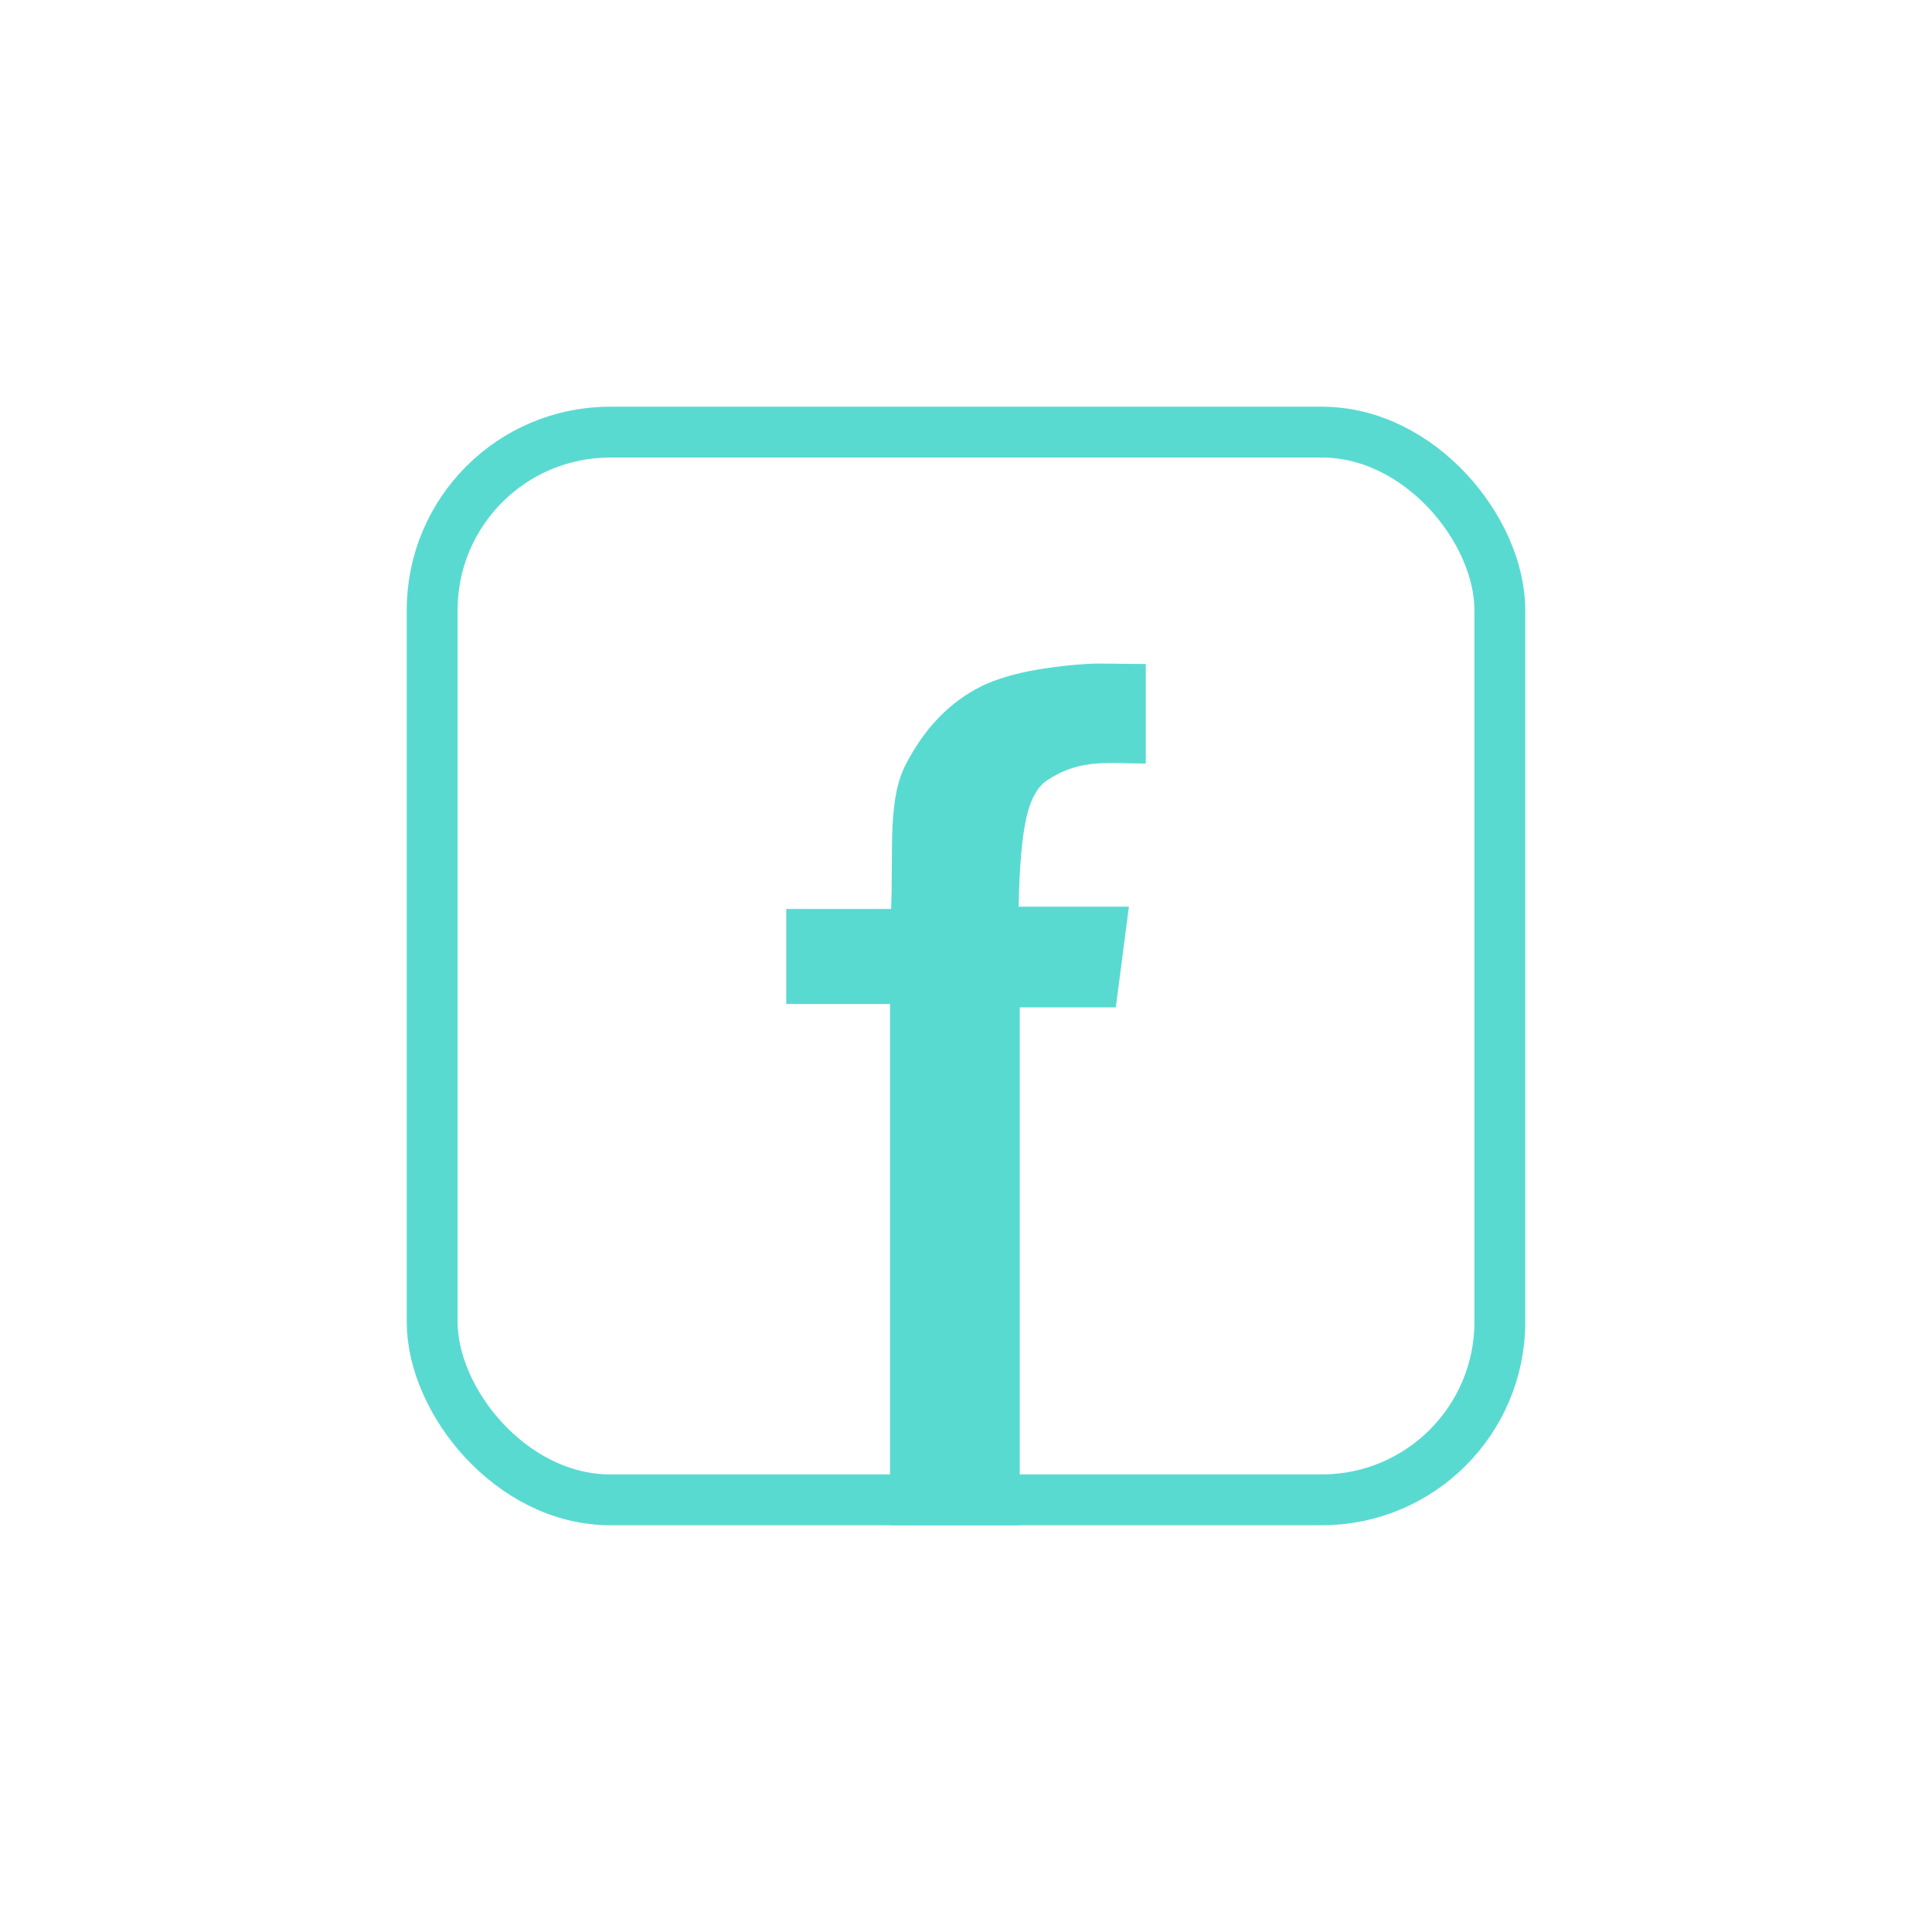 <svg width="76" height="76" viewBox="0 0 76 76" fill="none" xmlns="http://www.w3.org/2000/svg">
<g filter="url(#filter0_d_401_303)">
<rect x="13" y="12.999" width="42" height="42" rx="7" stroke="#59DAD1" stroke-width="2"/>
<path d="M31.011 55.999V35.496H26.929V31.756H31.055C31.143 29.35 30.916 27.414 31.649 26.036C32.383 24.628 33.365 23.616 34.597 23C35.829 22.384 37.684 22.188 38.714 22.12C39.296 22.081 39.893 22.12 41.072 22.12V26.036C39.638 26.036 38.529 25.835 37.259 26.652C36.849 26.886 36.555 27.385 36.379 28.148C36.203 28.91 36.101 30.084 36.071 31.668H40.408L39.893 35.628H36.115V55.999H31.011Z" fill="#59DAD1"/>
</g>
<defs>
<filter id="filter0_d_401_303" x="-2" y="-2" width="80" height="80" filterUnits="userSpaceOnUse" color-interpolation-filters="sRGB">
<feFlood flood-opacity="0" result="BackgroundImageFix"/>
<feColorMatrix in="SourceAlpha" type="matrix" values="0 0 0 0 0 0 0 0 0 0 0 0 0 0 0 0 0 0 127 0" result="hardAlpha"/>
<feOffset dx="4" dy="4"/>
<feGaussianBlur stdDeviation="8"/>
<feColorMatrix type="matrix" values="0 0 0 0 0.2 0 0 0 0 0.2 0 0 0 0 0.2 0 0 0 0.2 0"/>
<feBlend mode="normal" in2="BackgroundImageFix" result="effect1_dropShadow_401_303"/>
<feBlend mode="normal" in="SourceGraphic" in2="effect1_dropShadow_401_303" result="shape"/>
</filter>
</defs>
</svg>
